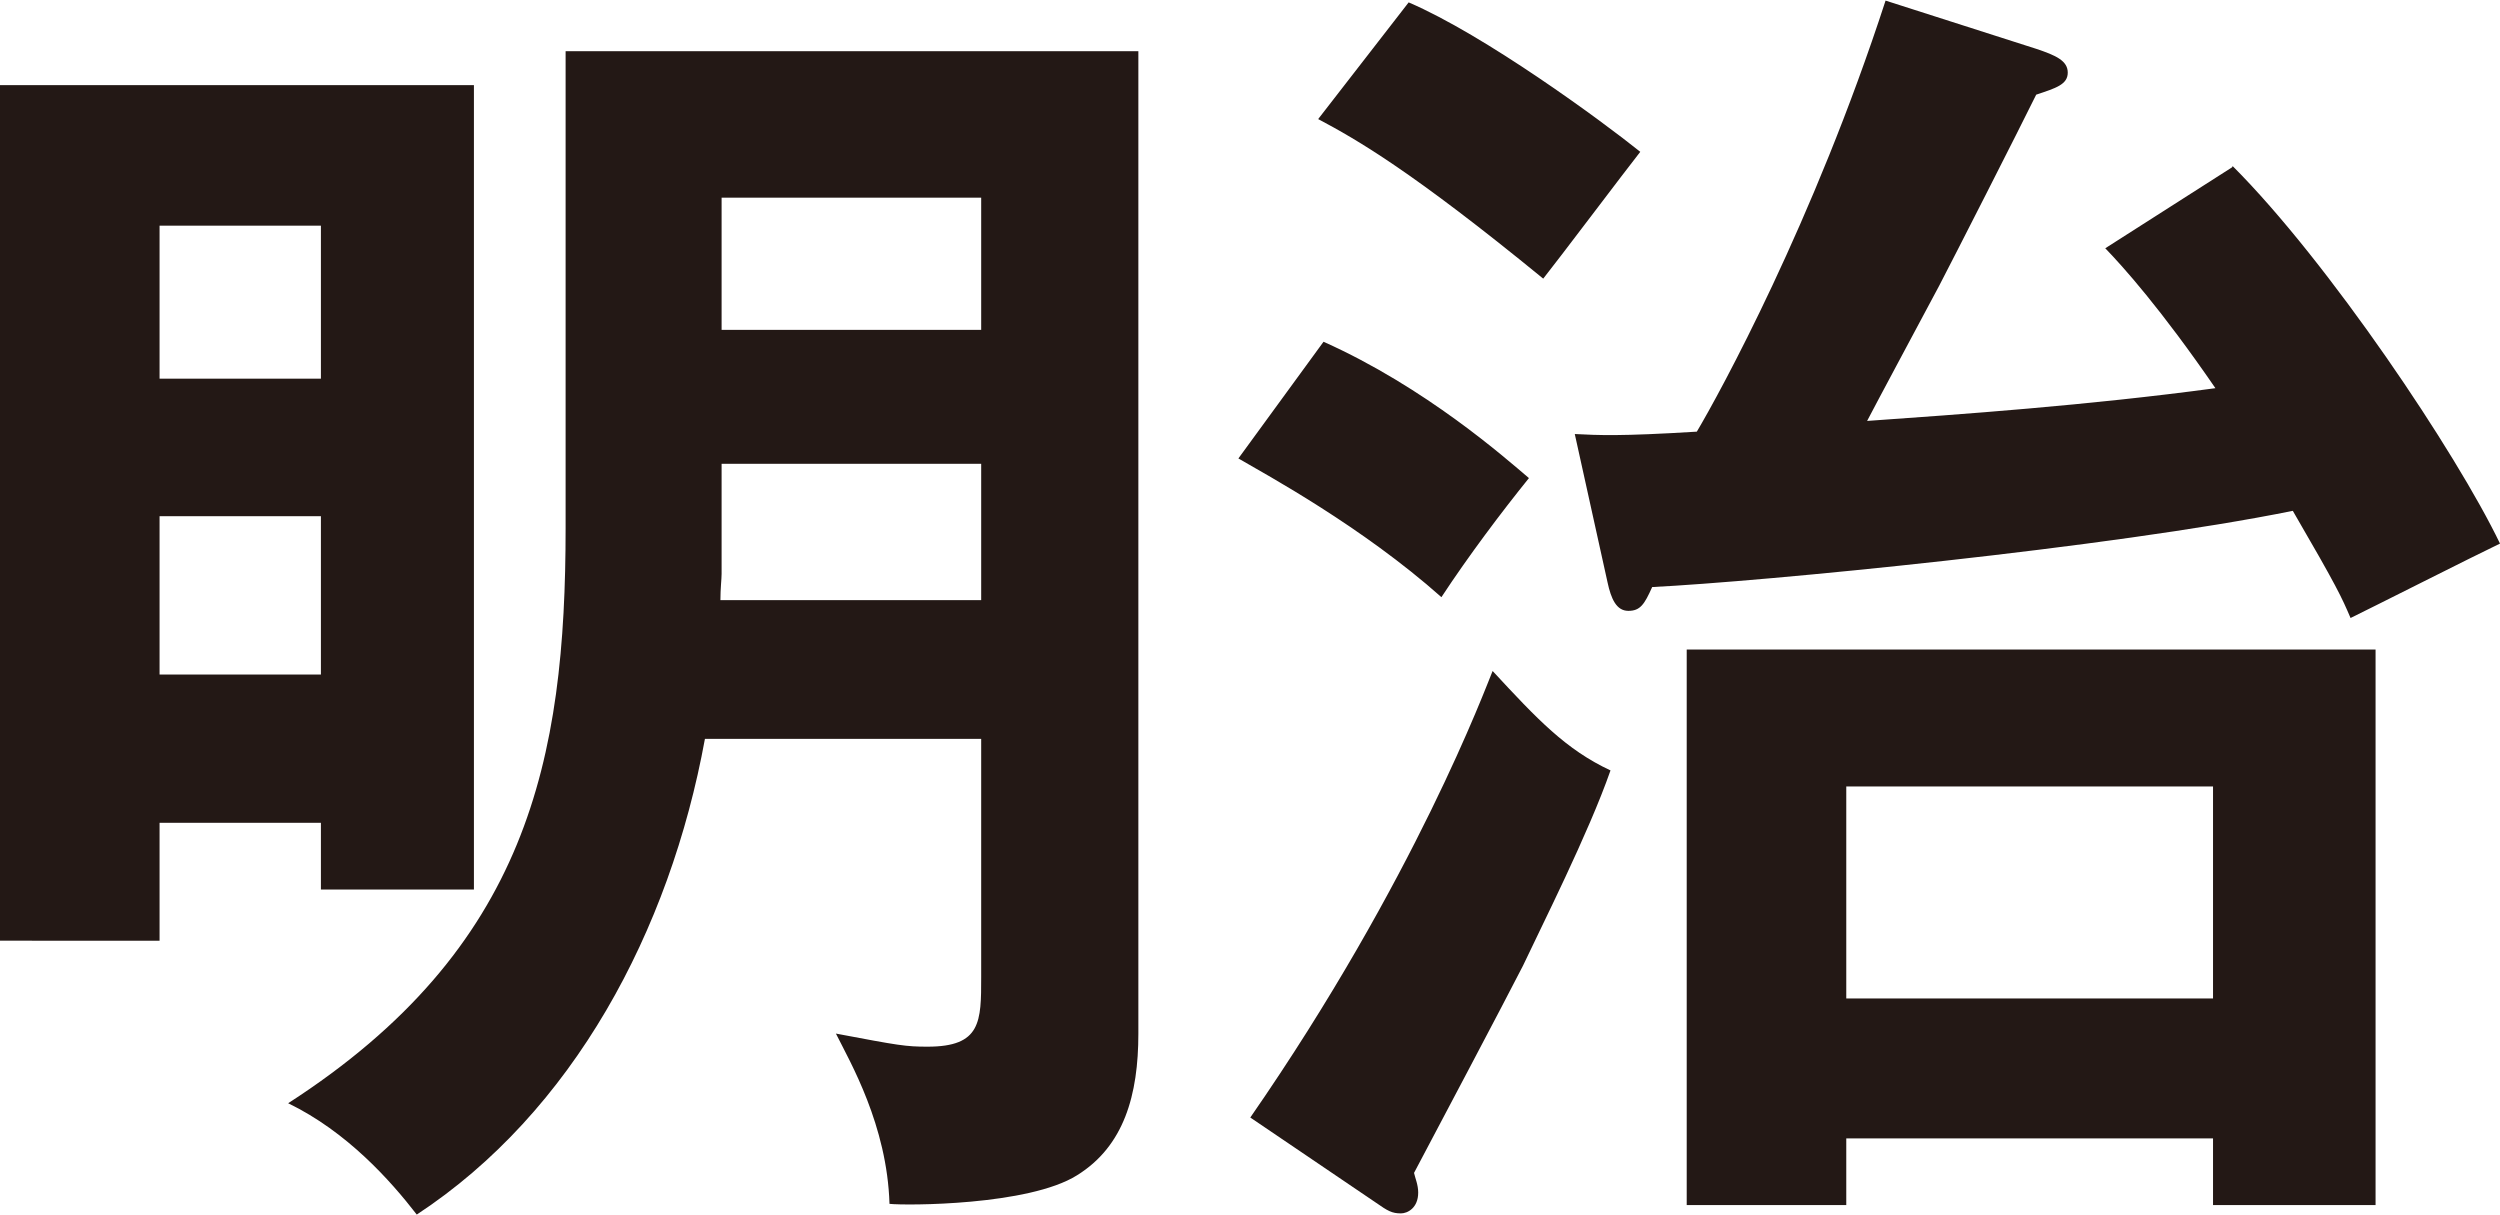<?xml version="1.0" encoding="UTF-8"?>
<svg id="_レイヤー_2" data-name="レイヤー 2" xmlns="http://www.w3.org/2000/svg" viewBox="0 0 41.99 20.4">
  <defs>
    <style>
      .cls-1 {
        fill: #231815;
      }
    </style>
  </defs>
  <g id="_対象商品" data-name="対象商品">
    <g>
      <path class="cls-1" d="M7.96,1.43v13.51h-2.57v-1.12h-2.71v1.98H0V1.43h7.96ZM5.39,6.36v-2.57h-2.71v2.57h2.71ZM2.68,8.67v2.66h2.71v-2.66h-2.71ZM16.48,12.41h-4.64c-.59,3.23-2.22,6.27-4.84,7.99-.44-.57-1.17-1.39-2.16-1.87,4.03-2.6,4.66-5.77,4.66-9.66V.86h9.62v16.5c0,1.03-.24,1.89-1.03,2.38-.81.51-2.88.51-3.15.48-.04-1.32-.66-2.38-.9-2.86,1.06.2,1.17.22,1.54.22.9,0,.9-.42.9-1.17v-4ZM16.48,7.79h-4.36v1.85c0,.09-.02.24-.02.44h4.38v-2.29ZM12.12,5.54h4.36v-2.22h-4.36v2.22Z"/>
      <path class="cls-1" d="M22.23,5.74c1.72.77,3.06,1.96,3.45,2.29-.46.57-1.01,1.3-1.47,2-1.34-1.19-2.93-2.05-3.41-2.33l1.43-1.96ZM21,18.77c2.77-4,3.96-7.24,4.07-7.5.75.81,1.23,1.32,1.98,1.67-.37,1.06-1.17,2.64-1.47,3.28-.29.57-1.56,2.97-1.83,3.48.02.09.07.2.07.33,0,.26-.18.35-.29.35-.15,0-.22-.04-.42-.18l-2.11-1.43ZM23.66.04c1.28.55,3.23,1.98,3.89,2.51-.26.33-1.39,1.83-1.63,2.13-2.2-1.8-3.12-2.33-3.78-2.68L23.66.04ZM37.5,2.79c1.61,1.61,3.76,4.82,4.49,6.34-.42.2-2.16,1.08-2.51,1.25-.15-.35-.22-.51-.97-1.8-3.06.62-8.93,1.19-10.76,1.28-.13.29-.2.4-.4.4s-.29-.2-.35-.48l-.55-2.49c.4.02.75.04,2.05-.04.38-.64,1.96-3.52,3.17-7.24l2.53.81c.33.11.53.2.53.4s-.2.26-.53.37c-.29.59-1.39,2.75-1.63,3.21-.4.75-1.06,1.98-1.21,2.27,1.56-.11,3.7-.26,5.85-.55-.92-1.34-1.56-2.05-1.85-2.35l2.13-1.36ZM31.01,19.12v1.12h-2.68v-9.33h11.57v9.33h-2.73v-1.12h-6.16ZM37.17,16.77v-3.56h-6.16v3.56h6.16Z"/>
    </g>
  </g>
</svg>